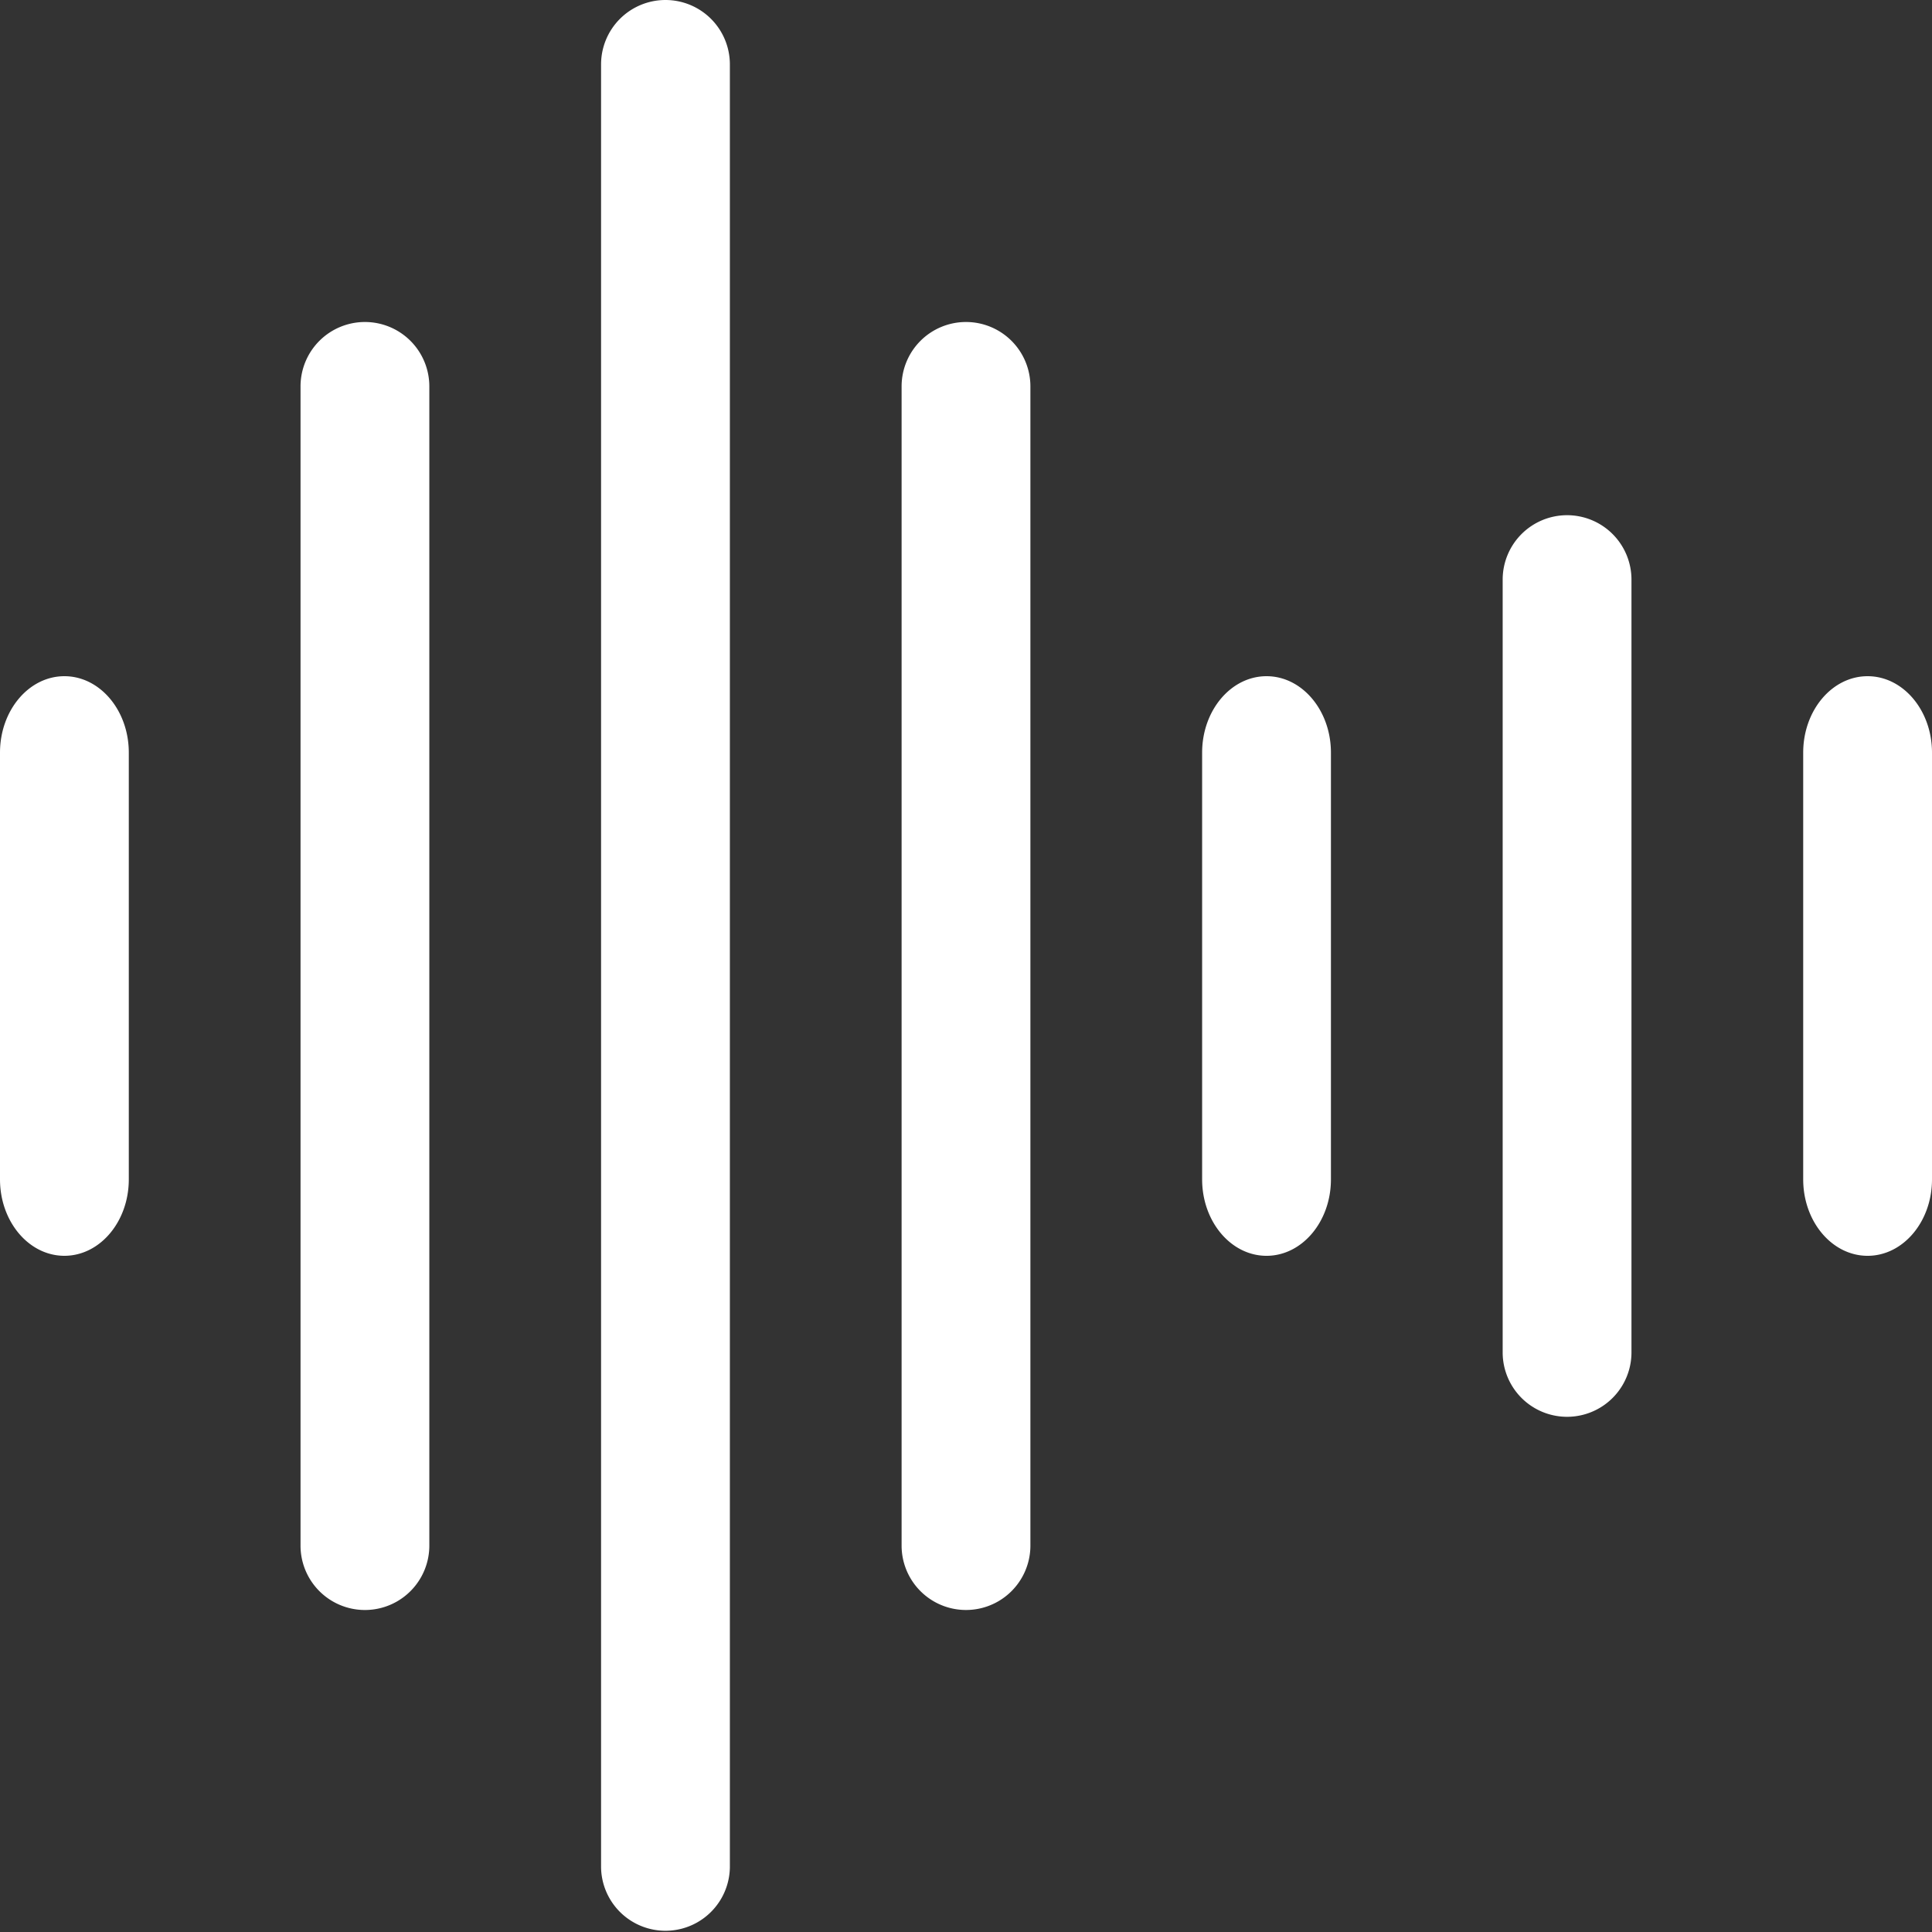 <?xml version="1.0" standalone="no"?><!DOCTYPE svg PUBLIC "-//W3C//DTD SVG 1.1//EN" "http://www.w3.org/Graphics/SVG/1.1/DTD/svg11.dtd"><svg t="1572578645979" class="icon" viewBox="0 0 1024 1024" version="1.1" xmlns="http://www.w3.org/2000/svg" p-id="10629" xmlns:xlink="http://www.w3.org/1999/xlink" width="100" height="100"><rect x="0" y="0" width="1024" height="1024" fill="#333333" stroke="none"/><defs><style type="text/css"></style></defs><path d="M34.133 358.4C15.285 358.4 0 376.538 0 398.91v226.18c0 22.372 15.285 40.51 34.133 40.51s34.134-18.138 34.134-40.51V398.91c0-22.372-15.285-40.51-34.134-40.51zM193.42 170.667a34.133 34.133 0 0 0-34.133 34.133v614.4a34.133 34.133 0 1 0 68.266 0V204.8a34.133 34.133 0 0 0-34.133-34.133zM352.713 0a34.133 34.133 0 0 0-34.133 34.133v955.74a34.14 34.14 0 0 0 68.267 0V34.133A34.133 34.133 0 0 0 352.713 0zM512 170.667a34.133 34.133 0 0 0-34.133 34.133v614.393a34.133 34.133 0 1 0 68.266 0V204.8A34.133 34.133 0 0 0 512 170.667zM989.867 358.4c-18.849 0-34.134 18.138-34.134 40.516v226.181c0 22.365 15.285 40.51 34.134 40.51S1024 647.468 1024 625.097v-226.18c0-22.379-15.285-40.517-34.133-40.517z m-318.58 0c-18.849 0-34.134 18.138-34.134 40.516v226.181c0 22.365 15.285 40.51 34.134 40.51s34.133-18.139 34.133-40.51v-226.18c0-22.379-15.278-40.517-34.133-40.517z m159.293-85.333a34.133 34.133 0 0 0-34.133 34.133v409.6a34.133 34.133 0 1 0 68.266 0V307.2a34.133 34.133 0 0 0-34.133-34.133z" p-id="10630" fill="#ffffff"></path></svg>